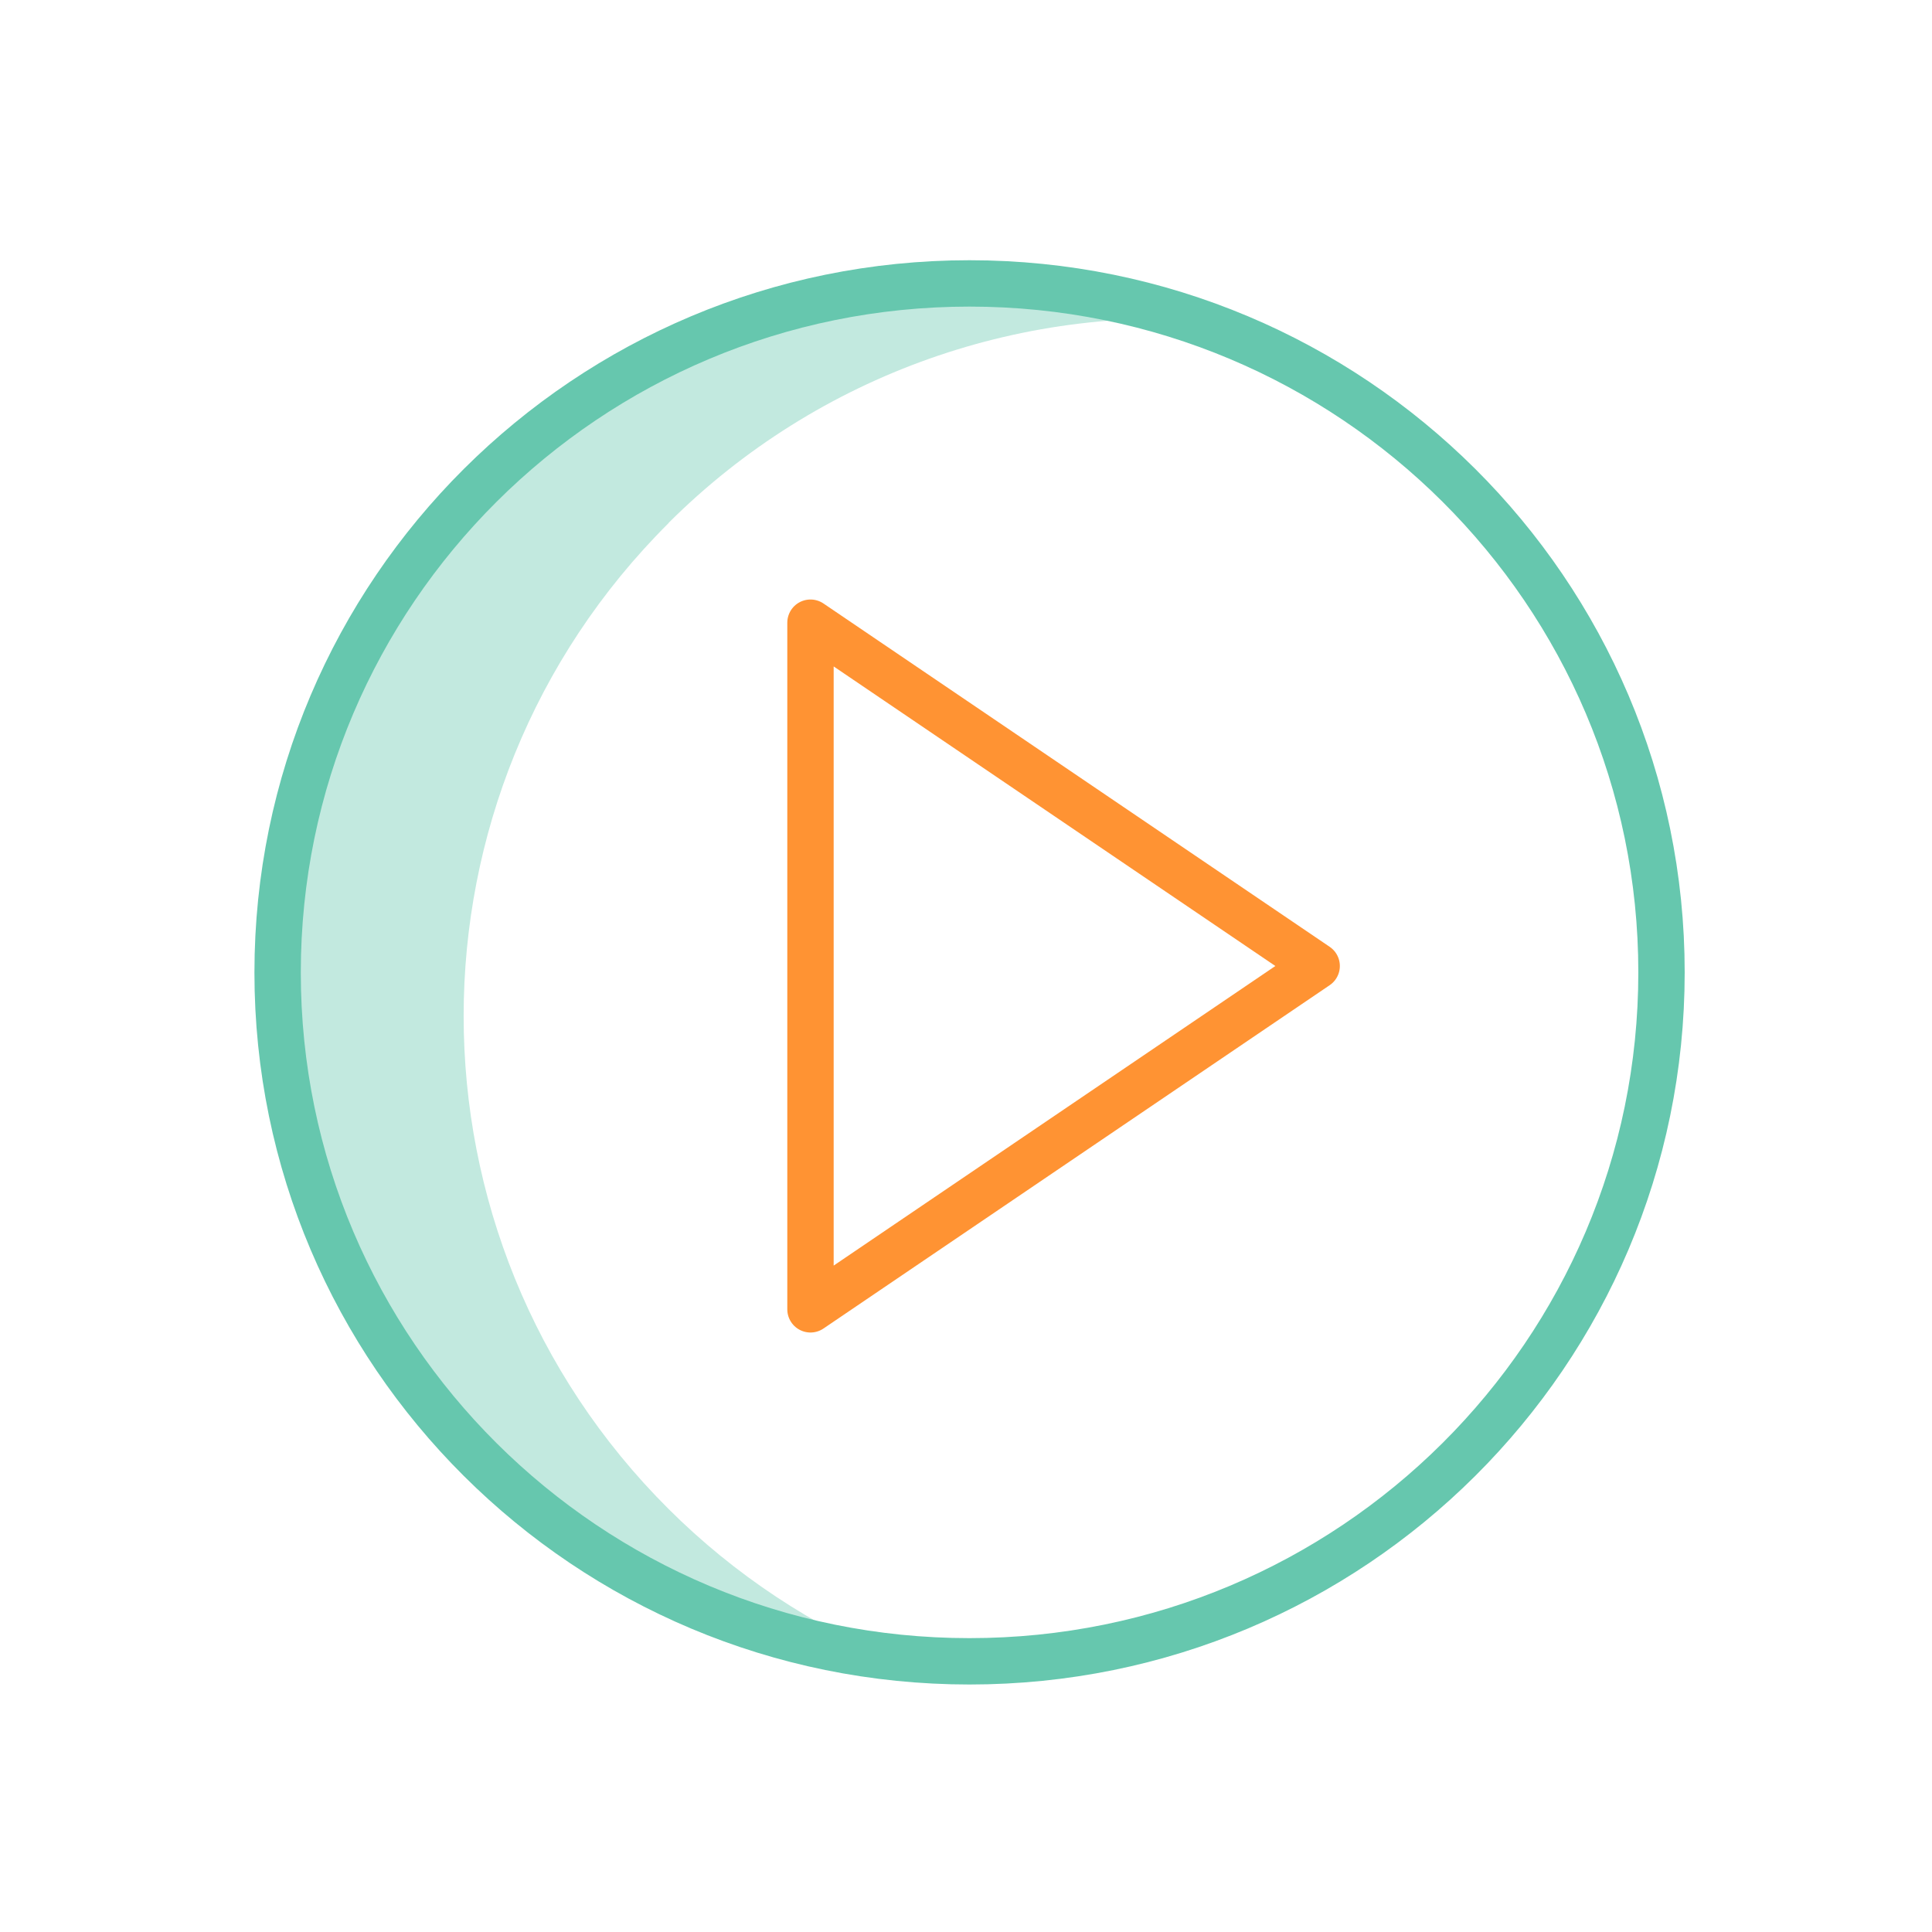 <svg width="125" height="125" viewBox="0 0 125 125" fill="none" xmlns="http://www.w3.org/2000/svg">
<path d="M43.264 33.838C25.576 51.45 25.576 80.025 43.264 97.638C47.514 101.875 52.576 105.225 58.139 107.5C47.776 106.45 38.114 101.863 30.764 94.525C13.076 76.913 13.076 48.338 30.764 30.725C43.664 17.875 63.064 13.988 79.951 20.85C66.376 19.45 52.901 24.213 43.264 33.825V33.838Z" fill="#C2E9DF"/>
<path d="M62.724 18.337C87.449 18.337 107.499 38.3 107.499 62.912C107.499 87.537 87.449 107.487 62.724 107.487C37.999 107.487 17.962 87.537 17.962 62.925C17.962 38.312 37.999 18.337 62.724 18.337Z" stroke="#66C7AE" stroke-width="3" stroke-linecap="round" stroke-linejoin="round"/>
<path d="M85.188 62.5L52.438 40.288V84.713L85.188 62.5Z" stroke="#FF9333" stroke-width="3" stroke-linecap="round" stroke-linejoin="round"/>
</svg>
